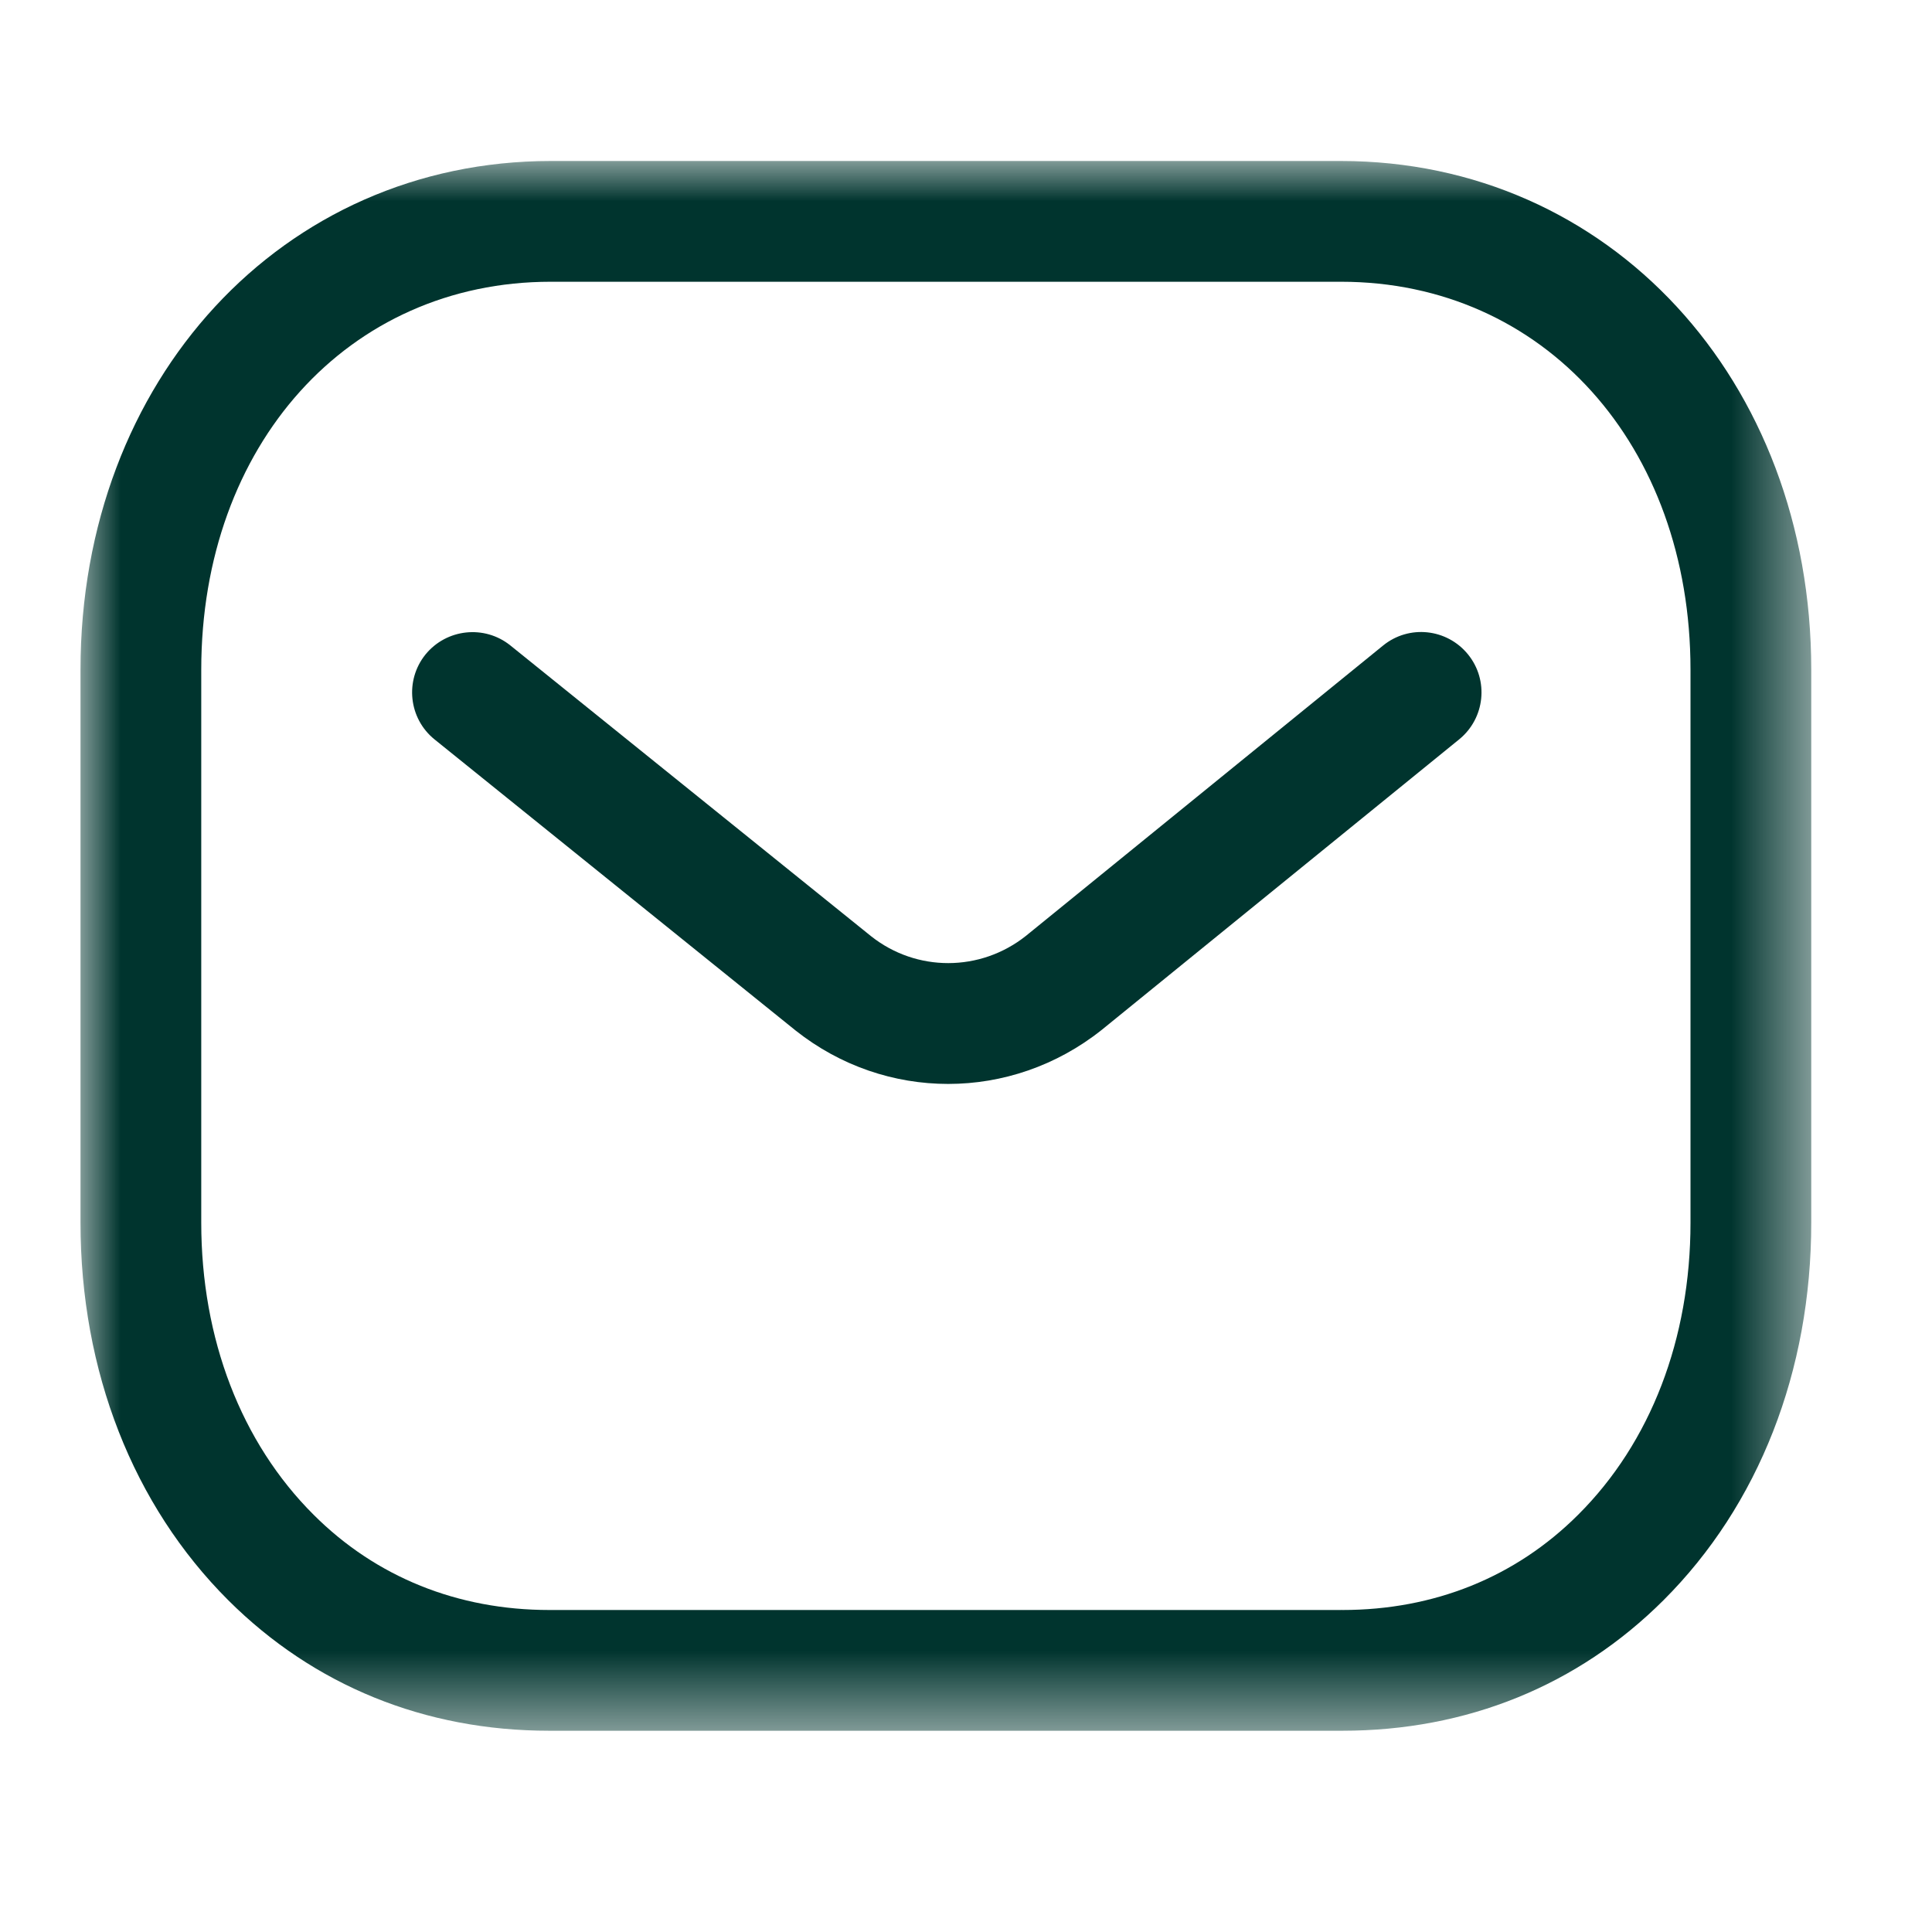 <svg width="24" height="24" viewBox="0 0 24 24" fill="none" xmlns="http://www.w3.org/2000/svg">
    <path fill-rule="evenodd" clip-rule="evenodd" d="M11.778 13.465C11.109 13.465 10.442 13.244 9.884 12.802L5.399 9.186C5.076 8.926 5.026 8.453 5.285 8.131C5.546 7.81 6.018 7.759 6.34 8.018L10.821 11.63C11.384 12.076 12.177 12.076 12.744 11.626L17.18 8.02C17.502 7.757 17.974 7.807 18.236 8.129C18.497 8.45 18.448 8.922 18.127 9.184L13.683 12.796C13.121 13.242 12.449 13.465 11.778 13.465Z" fill="#00342E"/>
    <mask id="mask0_93_1834" style="mask-type:alpha" maskUnits="userSpaceOnUse" x="1" y="2" width="22" height="20">
        <path fill-rule="evenodd" clip-rule="evenodd" d="M1 2H22.5V21.5H1V2Z" fill="white"/>
    </mask>
    <g mask="url(#mask0_93_1834)">
        <path fill-rule="evenodd" clip-rule="evenodd" d="M6.839 20H16.659C16.661 19.998 16.669 20 16.675 20C17.816 20 18.828 19.592 19.604 18.817C20.505 17.92 21 16.631 21 15.188V8.32C21 5.527 19.174 3.5 16.659 3.5H6.841C4.326 3.5 2.5 5.527 2.5 8.32V15.188C2.5 16.631 2.996 17.92 3.896 18.817C4.672 19.592 5.685 20 6.825 20H6.839ZM6.822 21.5C5.279 21.5 3.901 20.94 2.837 19.88C1.652 18.698 1 17.032 1 15.188V8.32C1 4.717 3.511 2 6.841 2H16.659C19.989 2 22.5 4.717 22.5 8.32V15.188C22.5 17.032 21.848 18.698 20.663 19.88C19.6 20.939 18.221 21.5 16.675 21.5H16.659H6.841H6.822Z" fill="#00342E"/>
    </g>
</svg>